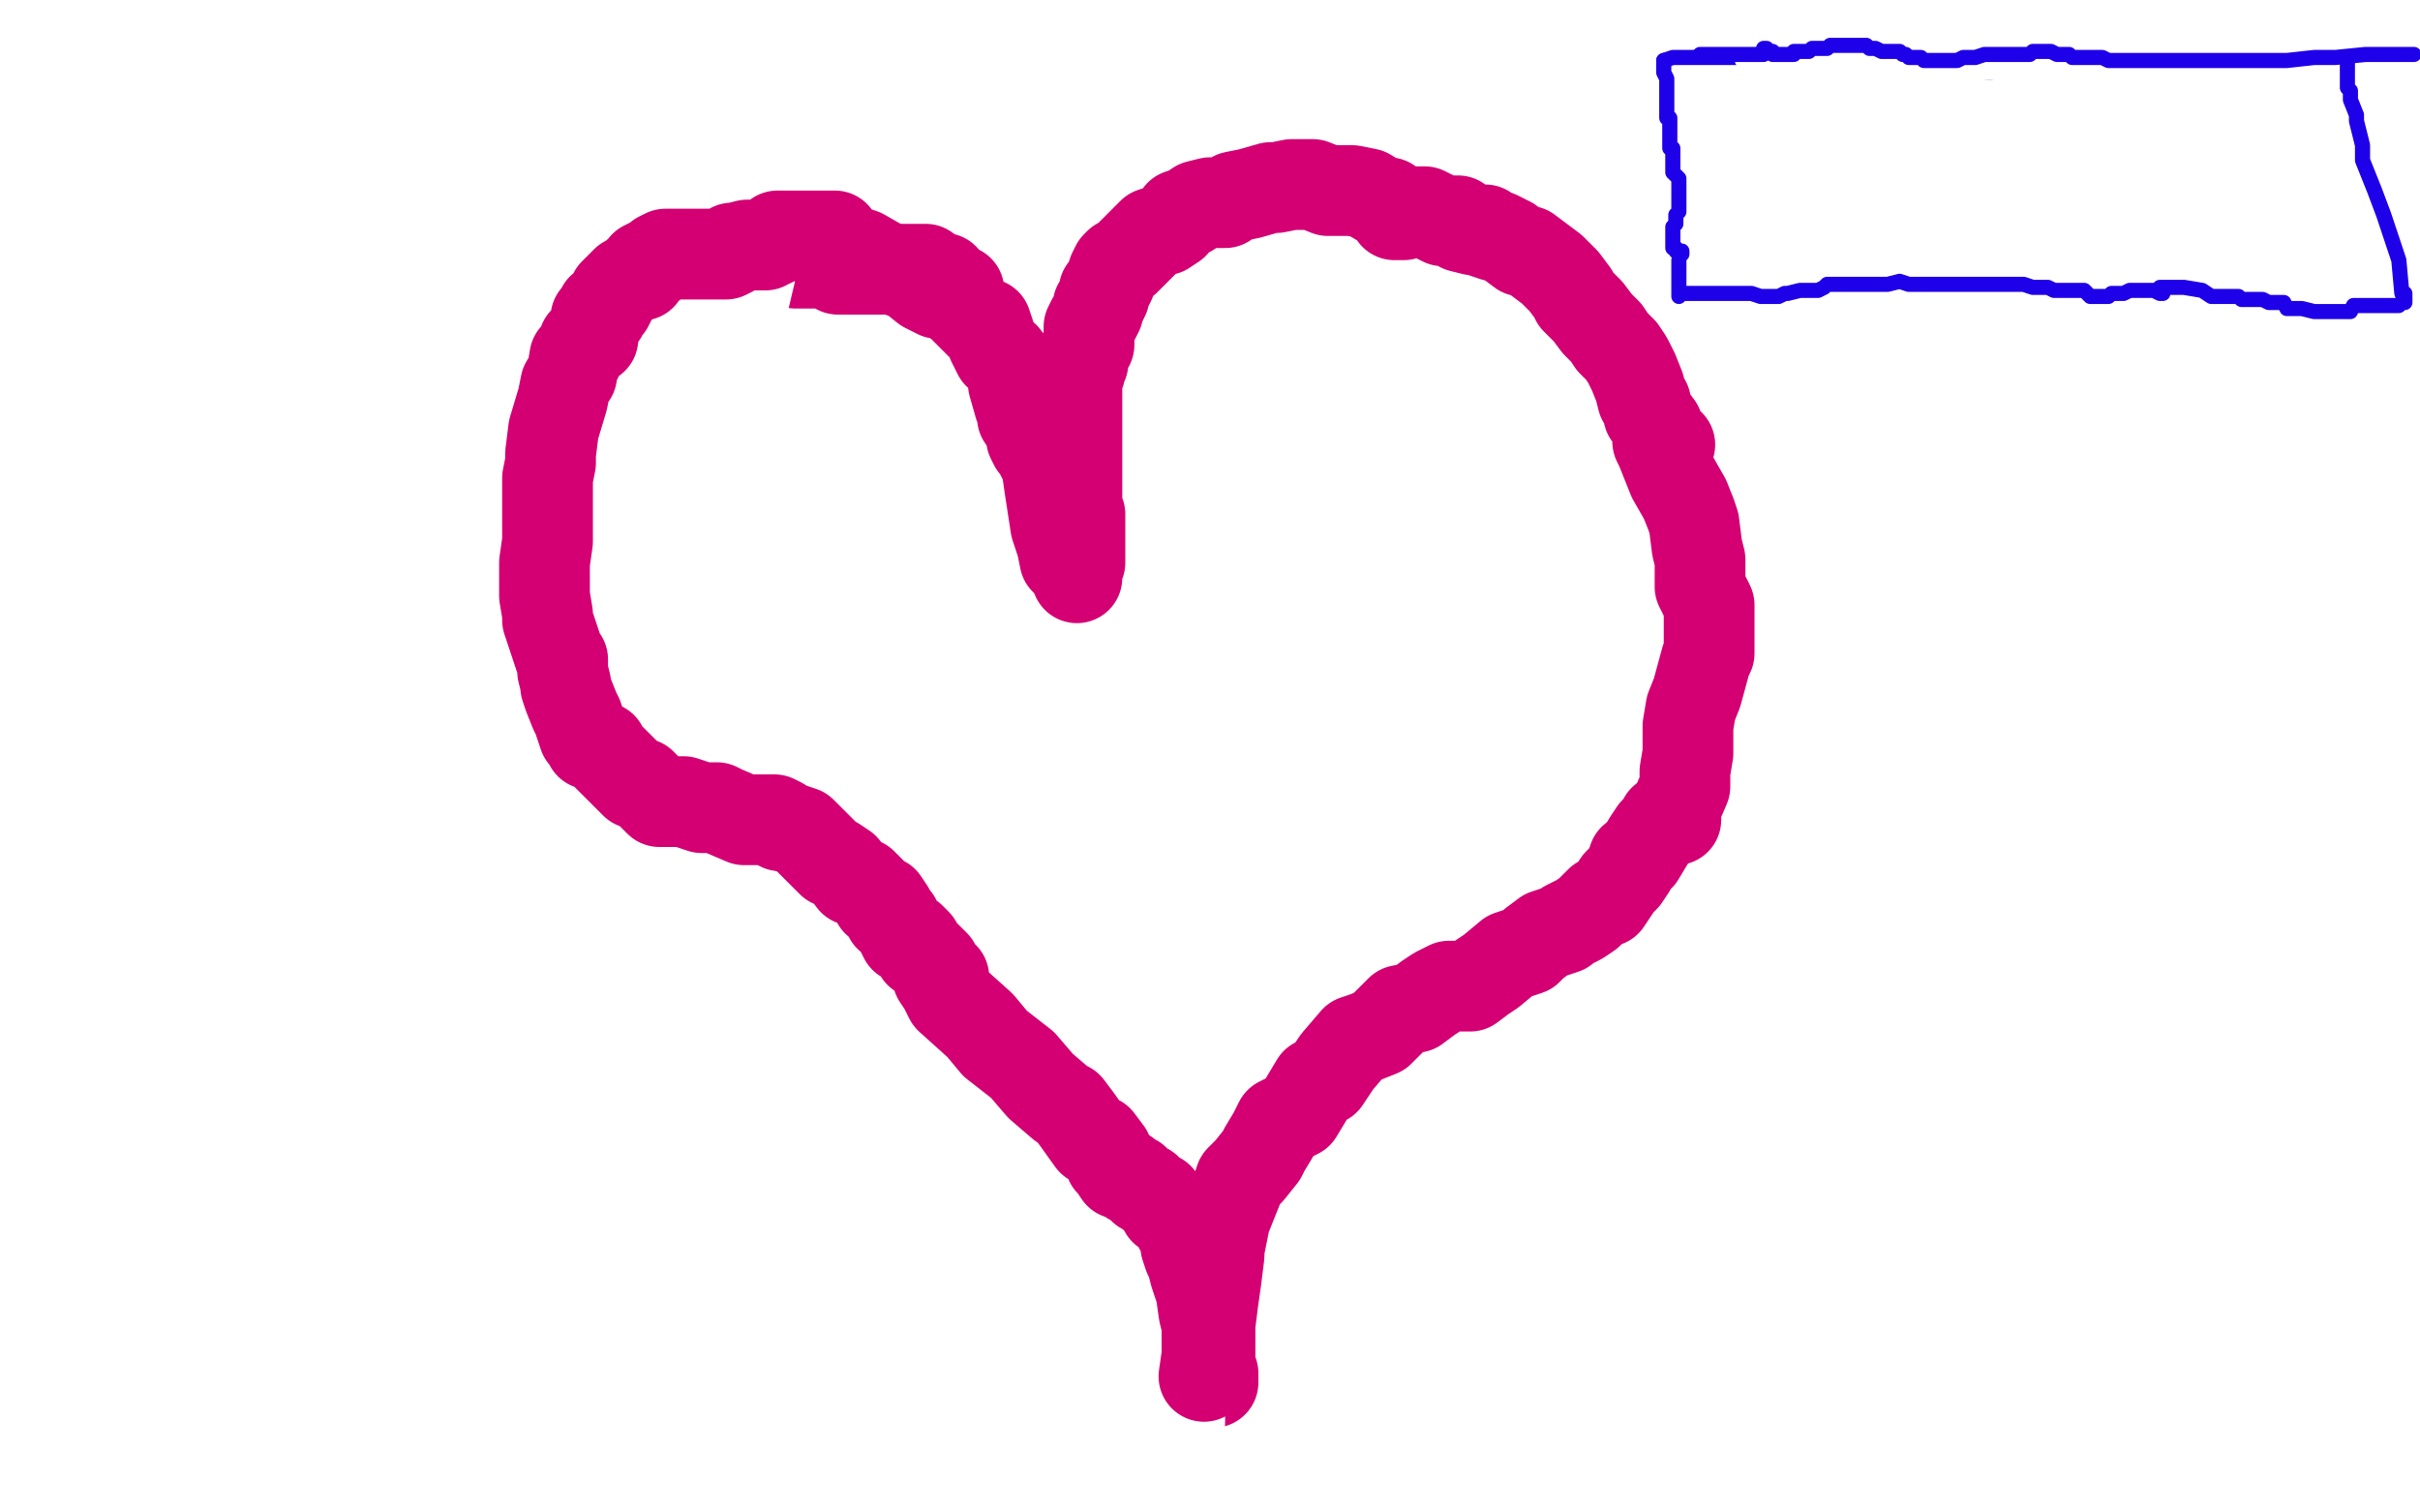 <?xml version="1.0" standalone="no"?>
<!DOCTYPE svg PUBLIC "-//W3C//DTD SVG 1.1//EN"
"http://www.w3.org/Graphics/SVG/1.1/DTD/svg11.dtd">

<svg width="800" height="500" version="1.1" xmlns="http://www.w3.org/2000/svg" xmlns:xlink="http://www.w3.org/1999/xlink" style="stroke-antialiasing: false"><desc>This SVG has been created on https://colorillo.com/</desc><rect x='0' y='0' width='800' height='500' style='fill: rgb(255,255,255); stroke-width:0' /><polyline points="356,191 356,188 356,188 357,186 357,186 357,184 357,184 357,180 357,180 357,176 357,176 357,175 357,175 357,173 357,172 357,170 356,168 356,166 356,164 356,161 356,158 356,153 356,146 356,143 356,141 356,139 356,137 356,136 356,137 356,134 356,134 356,130 356,130 356,129 356,129 356,124 356,124 357,123 357,123 357,121 357,121 358,120 358,120 358,118 359,115 360,114 360,113 360,108 361,106 362,105 363,103 363,101 364,100 365,98 365,96 366,95 367,93 368,90 369,88 370,87 372,86 373,85 375,83 377,81 381,77 384,76 385,76 388,74 390,71 393,70 396,68 400,67 405,67 408,65 413,64 420,62 422,62 427,61 429,61 434,61 439,63 445,63 447,63 452,64 457,67 459,67 462,70 464,70 464,71 461,71 463,70 463,70 469,70 469,70 471,70 471,70 477,73 477,73 482,73 482,73 483,75 483,75 487,76 487,76 490,76 491,76 491,77 494,78 495,78 499,80 503,83 505,83 509,86 513,89 514,90 517,93 520,97 521,99 525,103 528,107 531,110 533,113 536,116 538,119 540,123 542,128 543,132 544,133 545,137 548,141 548,142 550,145 552,147 548,146 549,148 549,148 551,153 551,153 553,158 553,158 557,165 557,165 559,170 559,170 560,173 560,173 561,181 561,181 562,185 562,187 562,193 562,194 563,196 565,200 565,206 565,210 565,211 565,216 564,218 561,229 559,234 558,240 558,249 557,255 557,260 554,267 554,271 553,271 550,271 549,273 549,273 548,274 548,274 547,275 547,275 545,278 545,278 542,283 542,283 540,284 540,284 539,287 539,287 537,290 537,290 535,292 531,298 529,298 527,300 525,302 522,304 518,306 517,307 511,309 507,312 505,314 499,316 493,321 490,323 486,326 479,326 475,328 472,330 468,333 463,334 461,336 456,341 451,343 448,344 442,351 440,354 438,357 435,358 429,368 423,371 421,375 418,380 417,382 413,387 410,390 409,393 405,403 403,413 403,415 402,423 401,430 400,438 400,440 400,444 400,451 400,453 401,454 401,457" style="fill: none; stroke: #d40073; stroke-width: 30; stroke-linejoin: round; stroke-linecap: round; stroke-antialiasing: false; stroke-antialias: 0; opacity: 1.0"/>
<polyline points="352,185 351,180 351,180 349,174 349,174 347,161 347,161 346,154 346,154 345,152 345,152 344,150 344,150 344,147 344,147 342,147 341,145 341,143 340,141 338,138 338,136 337,134 335,127 335,122 332,118 330,117 328,113 326,107 324,107 321,104 317,100 317,96 314,95 312,92 310,92 306,89 301,89 298,89 291,89 286,89 284,89 280,89 277,89 277,88 277,87 276,87 276,87 274,87 274,87 272,87 272,87 270,87 270,87 267,87 267,87 265,87 265,87 263,87 263,87 261,86 259,84 258,84 256,84 255,84 254,84 252,86 249,86 248,87 246,87 244,88 243,88 241,88 239,90 237,92 236,93 235,94 233,96 231,98 229,101 227,105 226,107 224,114 221,119 220,120 218,129 217,133 215,138 214,141 213,145 212,147 211,151 210,159 210,163 208,169 208,178 208,181 208,186 209,192 210,196 212,201 214,205 216,207 216,211 216,211 217,214 217,214 217,223 217,223 218,230 218,230 218,232 218,232 220,243 220,243 223,252 223,252 223,255 227,264 229,269 231,270 232,275 235,281 236,284 238,288 240,294 242,295 245,299 246,300 248,301 250,302 254,306 257,308 259,309 262,317 264,320 266,327 269,335 273,342 276,345 281,352 285,360 287,363 291,368 297,374 299,377 305,384 310,390 314,393 319,400 325,404 330,407 342,413 355,416 363,419 375,425 381,428 384,431 385,433 385,438 385,441 385,443 382,455" style="fill: none; stroke: #d40073; stroke-width: 30; stroke-linejoin: round; stroke-linecap: round; stroke-antialiasing: false; stroke-antialias: 0; opacity: 1.0"/>
<polyline points="200,171 205,152 205,152 210,123 210,123 217,90 217,90 225,54 225,54 225,43 225,43 226,32 226,32 227,31 227,31 227,32 227,34 227,43 227,51 227,76 224,120 219,147 213,205 208,235 204,251 204,252 204,248 207,217 219,150 230,111 247,50 251,33 251,32 252,32 252,41 252,52 250,82 237,137 231,162 217,207 213,226 211,230 211,232 211,231 211,230 210,220 213,186 224,150 238,85 244,55 245,47 245,49 244,54 240,70 238,83 226,134 214,188 208,218 202,249 196,265 196,261 194,253 192,230 191,204 189,192 189,181 189,178 190,179 193,180 201,190 206,195 218,218 232,237 242,260 246,272 253,286 254,293 256,299 252,286 241,250 222,206 215,186 208,162 206,156 205,155 205,156 207,174 209,189 218,217 225,262 228,272 237,301 244,337 247,345 250,358 250,363 250,365 248,364 236,345 217,304 210,284 203,267 201,263 203,267 209,275 219,290 232,308 264,362 310,449" style="fill: none; stroke: #ffffff; stroke-width: 30; stroke-linejoin: round; stroke-linecap: round; stroke-antialiasing: false; stroke-antialias: 0; opacity: 1.0"/>
<polyline points="277,357 282,363 282,363 286,367 286,367 295,382 295,382 299,383 299,383 303,387 303,387 304,388 304,388 303,384 295,369 290,355 278,323 268,294 265,288 259,279 258,278 259,283 265,293 275,313 283,326 295,352 308,375 312,384 316,393 307,384 290,366 276,344 269,337 261,328 259,322 258,322 258,323 259,324 262,327 271,338 283,354 288,361 300,374 312,388 316,393 319,397 314,389 299,371 294,363 285,343 279,330 274,322 273,321 273,320 273,321 275,324 279,329 287,342 290,350 300,368 310,383 315,395 321,407 324,416 326,421 327,421 327,422 323,412 320,406 315,391 310,378 310,372 312,372 317,374 327,394 333,403 345,421 353,434 359,445 362,452 368,468 371,483 372,485 372,492 372,496 371,498 365,485 357,464 354,455 348,434 346,423 346,422 348,422 350,427 355,439 363,458 366,463 371,476 377,495 373,483 370,471 365,431 363,414 361,405 360,400 360,399 360,400 359,400 358,399 357,398 357,394 358,396 359,399 361,406 366,412 371,421 376,433 379,444 383,455 387,464 389,468 390,470 390,469 390,468 389,466 388,457 384,436 381,420 377,410 376,394 376,391 374,388 373,388 373,386 373,385 373,384" style="fill: none; stroke: #ffffff; stroke-width: 30; stroke-linejoin: round; stroke-linecap: round; stroke-antialiasing: false; stroke-antialias: 0; opacity: 1.0"/>
<polyline points="310,97 306,95 306,95 301,91 301,91 295,89 295,89 292,88 292,88 285,84 285,84 282,83 282,83 280,82 280,82 277,80 276,78 275,78 272,78 270,78 267,78 266,78 265,78 262,78 260,78 259,78 257,78 257,79 255,80 254,80 253,81 252,81 251,81 250,81 249,81 247,81 243,82 242,82 242,83 240,84 239,84 237,84 237,84 234,84 234,84 230,84 230,84 226,84 226,84 224,84 224,84 221,84 221,84 220,84 220,84 218,85 216,87 215,87 213,88 212,91 211,91 210,91 209,92 207,93 206,94 204,96 203,97 202,99 201,101 199,102 199,104 197,105 196,112 195,112 193,113 191,118 190,118 189,124 187,127 186,132 183,142 182,150 182,153 181,158 181,164 181,166 181,167 181,169 181,169 181,172 181,172 181,179 181,179 180,186 180,186 180,188 180,188 180,194 180,194 180,196 180,196 180,197 181,203 181,205 182,208 183,211 185,217 186,218 186,222 187,226 187,227 188,230 190,235 191,237 192,240 193,243 194,244 195,246 199,247 199,248 202,251 206,255 210,259 212,259 218,265 220,265 226,265 232,267 237,267 239,268 246,271 250,271 253,271 256,271 258,272 258,273 259,273 262,274 262,274 265,275 265,275 269,279 269,279 275,285 275,285 276,285 276,285 279,287 279,287 282,291 282,291 283,291 285,292 289,296 290,298 292,298 294,301 294,303 296,304 298,308 299,310 301,310 303,312 304,315 306,316 309,319 310,322 312,325 312,323 310,323 312,326 312,326 314,330 314,330 324,339 324,339 329,345 329,345 338,352 338,352 344,359 344,359 351,365 351,365 353,366 356,370 361,377 363,377 366,381 367,384 368,385 370,388 371,388 372,388 374,390 375,390 376,391 378,393 379,393 380,394 381,395 382,396 383,396 385,400 388,402 390,406 392,409 392,412 393,415 394,417 395,421 397,427 398,434 399,438 399,446 399,448 398,455" style="fill: none; stroke: #d40073; stroke-width: 30; stroke-linejoin: round; stroke-linecap: round; stroke-antialiasing: false; stroke-antialias: 0; opacity: 1.0"/>
<polyline points="621,36 621,38 621,38 621,40 621,40 622,41 622,41 623,47 623,47 624,49 624,49 625,55 625,55 626,62 626,62 626,67 626,69 628,76 628,79 629,82 630,88 630,90 631,93 631,100 631,103 631,104 632,110 632,115 632,116 632,121 632,123 632,126 632,129 633,134 633,137 633,138 633,139 633,141 634,141 634,140" style="fill: none; stroke: #1e00e9; stroke-width: 30; stroke-linejoin: round; stroke-linecap: round; stroke-antialiasing: false; stroke-antialias: 0; opacity: 1.0"/>
<circle cx="606.5" cy="65.5" r="15" style="fill: #ffffff; stroke-antialiasing: false; stroke-antialias: 0; opacity: 1.0"/>
<polyline points="636,101 634,90 634,90 631,76 631,76 630,57 630,57 626,36 626,36 625,30 625,30 624,21 624,21 623,18 623,18 623,19 623,20 623,22 624,26 631,50 635,61 642,81 646,102 647,109 648,113 648,112 647,108 643,101 636,82 628,63 626,58 620,46 619,41 618,39 618,42 618,47 618,59 622,86 623,95 629,120 632,137 634,150 637,159 637,162 637,163 637,162 637,161 634,151 626,126 621,99 618,87 614,70 611,65 610,65 611,69 614,77 619,92 621,98 628,111 637,132 641,139 647,151 650,155 650,154 650,153 649,147 649,132 647,123 646,114 645,111 647,111" style="fill: none; stroke: #ffffff; stroke-width: 30; stroke-linejoin: round; stroke-linecap: round; stroke-antialiasing: false; stroke-antialias: 0; opacity: 1.0"/>
<polyline points="550,20 550,21 550,21 550,22 550,22 550,24 550,24 551,26 551,26 551,28 551,28 551,29 551,29 551,31 551,33 551,34 551,36 551,37 551,39 552,39 552,43 552,45 552,46 552,48 552,49 553,49 553,50 553,51 553,52 553,56 553,57 555,59 555,60 555,62 555,63 555,65 555,66 555,67 555,70 554,71 554,72 554,74 553,75 553,76 553,77 553,78 553,80 553,81 553,82 554,82 554,83 555,84 556,84 556,83" style="fill: none; stroke: #1e00e9; stroke-width: 5; stroke-linejoin: round; stroke-linecap: round; stroke-antialiasing: false; stroke-antialias: 0; opacity: 1.0"/>
<circle cx="549.5" cy="21.5" r="2" style="fill: #1e00e9; stroke-antialiasing: false; stroke-antialias: 0; opacity: 1.0"/>
<polyline points="550,20 553,19 553,19 558,19 558,19 565,19 565,19 574,19 574,19 579,19 579,19 583,19 583,19 588,19 588,19 589,19 591,19 594,19 595,19 596,18 597,18 598,18 599,18 600,18 601,16 603,15 604,15 605,15 606,15 607,15 609,15 610,15 611,15 612,15 613,15 614,15 615,15 616,16 618,16 620,16 621,16 622,16 624,16 625,16 627,17 628,17 630,17 633,17 635,18 637,18 640,18 643,18 644,18 647,19 649,19 651,20 654,22 656,22 657,24 659,24 660,24 662,23 663,23 665,23 666,23 667,22 668,22 671,24 673,24 674,24 675,24 677,24 679,24 681,24 682,24 685,22 686,22 687,22 688,22 689,22 689,21 690,21 691,21 692,21 693,21 694,21 695,21 696,21 697,21 698,21 699,21 700,21 702,21 703,20" style="fill: none; stroke: #1e00e9; stroke-width: 5; stroke-linejoin: round; stroke-linecap: round; stroke-antialiasing: false; stroke-antialias: 0; opacity: 1.0"/>
<polyline points="622,29 633,27 633,27 643,22 643,22 652,21 652,21 679,17 679,17 704,18 704,18 715,19 715,19 725,21 725,21 732,24 734,24 733,24 730,24 720,24 702,24 690,24 666,24 647,24 641,23 634,23 633,23 634,22 637,22 643,19 650,19 673,14 689,14 700,14 711,15 713,16 713,17 712,17 702,11 685,10 674,8 671,8 667,8 667,10 668,10 673,10 678,10 695,10 715,10 724,13 728,14 729,18 728,18 724,18 717,18 691,18 682,18 662,21 653,22 652,22 655,20 668,18 685,15 693,15 708,15 714,18 714,20 711,20 706,20 689,20 675,20 667,21 665,22 667,22 674,22 691,22 701,24 715,28 721,33 724,36 724,37 723,37 719,37 712,37 692,35 683,35 669,35 662,35 661,36 660,36 661,36 666,32 672,29 687,25 705,23 710,23 717,23 718,23 714,23 709,22 694,21 679,21 672,21 664,23 664,24 668,24 671,24 679,24 690,24 694,24 701,24 698,24 693,24 673,21 661,21 637,21 611,24 601,27 588,27 586,28 586,24 589,24 594,23 615,17 645,17 656,17 676,29 682,32 680,33 670,33 662,32 642,26 633,26 616,25 605,25 601,25 600,25 601,25 604,25 615,24 634,22 645,22 659,22 668,26 667,26 659,24 653,19 638,18 628,18 615,16 605,17 604,17 603,17 603,18 604,18 608,17 613,17 625,16 635,17 647,23 651,28 651,29 648,28 645,28 634,27 620,23 613,23 601,23 596,23 595,23 595,22 596,22 597,19 605,17 622,10 628,10 637,11 646,13 647,13 647,14 646,13 643,11 639,9 627,7 611,7 604,6 593,6 589,10 588,11 590,11 594,11 598,10 614,9 621,11 624,13 624,14 618,14 604,14 595,14 592,14 587,15 586,15 587,15 590,15 590,15 594,15 594,15 599,15 599,15 609,15 609,15 615,15 615,15 618,18 618,18 617,19 610,18 590,14 582,14 565,12 555,12 554,12 553,13 555,13 560,12 565,12 577,12 587,16 591,19 595,20 594,20 593,21 592,21 585,21 579,21 577,20 576,20 576,19 577,19 578,19 582,19 588,19 593,19 601,18 608,21 609,22 609,23 607,22" style="fill: none; stroke: #ffffff; stroke-width: 5; stroke-linejoin: round; stroke-linecap: round; stroke-antialiasing: false; stroke-antialias: 0; opacity: 1.0"/>
<polyline points="562,18 563,18 563,18 565,18 565,18 569,18 569,18 572,18 572,18 573,18 573,18 574,18 574,18 575,18 575,18 576,18 577,18 579,18 580,18 581,18 582,18 583,18 583,16 584,16 584,17 585,17 586,17 586,18 587,18 588,18 589,18 590,18 591,18 592,18 593,18 593,17 594,17 595,17 596,17 597,17 598,17 599,16 600,16 601,16 602,16 603,16 604,16 605,15 606,15 607,15 608,15 609,15 610,15 611,15 612,15 613,15 614,15 615,15 617,15 618,16 619,16 620,16 622,17 623,17 624,17 625,17 626,17 627,17 628,17 629,18 630,18 631,19 632,19 633,19 634,19 635,19 636,20 637,20 638,20 639,20 640,20 641,20 643,20 645,20 647,20 649,19 650,19 651,19 653,19 656,18 657,18 660,18 663,18 665,18 667,18 669,18 671,18 672,17 675,17 676,17 678,17 680,18 683,18 684,18 685,19 687,19 689,19 690,19 692,19 693,19 695,19 697,20 699,20 700,20 702,20 703,20 705,20 706,20 708,20 709,20 711,20 713,20 714,20 715,20 716,20 717,20 720,20 729,20 733,20 743,20 752,20 756,20 765,19 772,19 782,18 786,18 793,18 798,18" style="fill: none; stroke: #1e00e9; stroke-width: 5; stroke-linejoin: round; stroke-linecap: round; stroke-antialiasing: false; stroke-antialias: 0; opacity: 1.0"/>
<polyline points="555,86 555,88 555,88 555,89 555,89 555,90 555,90 555,92 555,93 555,94 555,95 555,96 555,98 555,97 556,97 557,97 558,97 559,97 560,97 562,97 563,97 566,97 571,97 577,97 579,97 582,98 583,98 585,98 587,98 588,98 590,97 591,97 595,96 597,96 599,96 601,96 603,95 604,94 607,94 609,94 613,94 615,94 618,94 620,94 623,94 624,94 628,93 631,94 633,94 635,94 639,94 641,94 643,94 645,94 647,94 649,94 650,94 654,94 655,94 658,94 660,94 661,94 663,94 665,94 667,94 669,94 672,95 674,95 677,95 679,96 680,96 683,96 686,96 687,96 689,96 691,98 692,98 693,98 694,98 695,98 697,98 698,97 699,97 700,97 702,97 704,96 705,96 706,96 707,96 709,96 710,96 711,96 712,96 714,97 715,97 715,96 714,95 716,95 716,95 717,95 717,95 719,95 719,95 722,95 722,95 728,96 728,96 731,98 731,98 733,98 733,98 734,98 735,98 736,98 737,98 739,98 740,98 741,99 744,99 746,99 748,99 750,100 752,100 753,100 755,100 756,102 758,102 759,102 761,102 765,103 766,103 768,103 770,103 771,103 772,103 773,103 775,103 775,103 777,103 777,103 778,101 778,101 780,101 780,101 783,101 783,101 786,101 786,101 787,101 787,101 789,101 790,101 791,101 793,101 794,100 795,100 795,97 794,97 793,86 788,71 785,63 781,53 781,48 779,40 779,38 777,33 777,30 776,29 776,27 776,26 776,25 776,24 776,23 776,22 776,21 776,22" style="fill: none; stroke: #1e00e9; stroke-width: 5; stroke-linejoin: round; stroke-linecap: round; stroke-antialiasing: false; stroke-antialias: 0; opacity: 1.0"/>
</svg>
